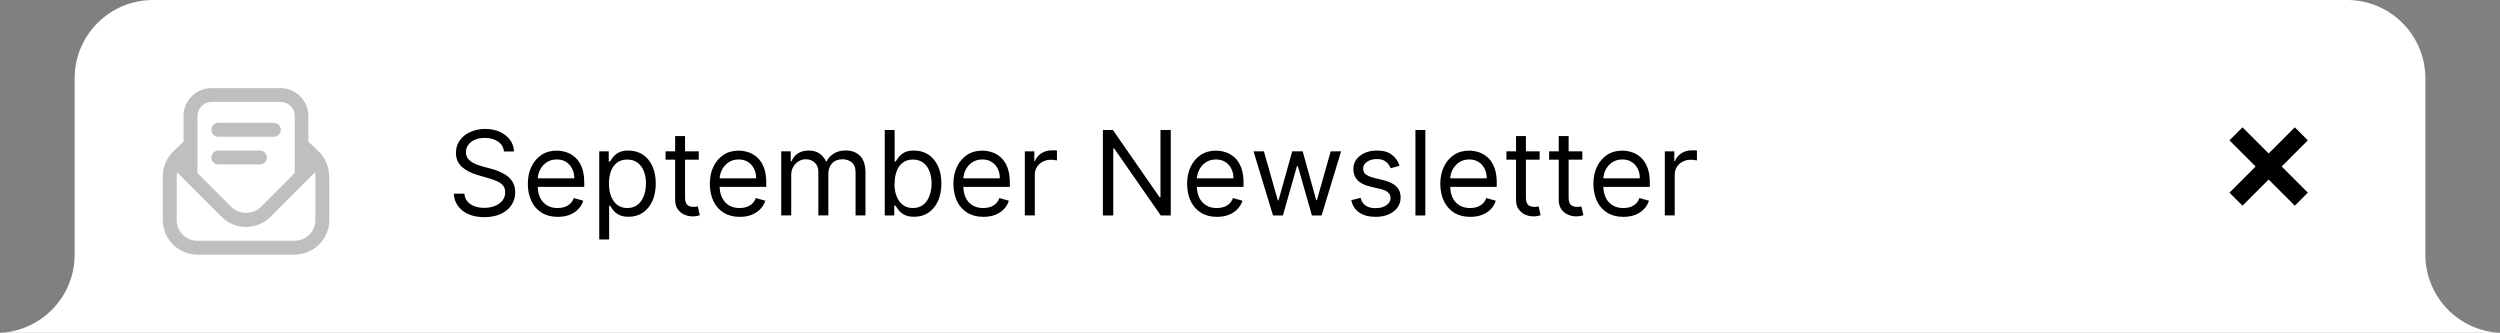 <?xml version="1.0" encoding="UTF-8"?>
<svg id="a" xmlns="http://www.w3.org/2000/svg" width="255.24" height="33.98" viewBox="0 0 255.24 33.98">
  <rect x="0" y="0" width="255.24" height="33.98" fill="#808080" stroke="none"/>
  <defs>
    <style>
      .b {
        fill: #fff;
      }

      .c {
        fill: #bfbfbf;
      }
    </style>
  </defs>
  <path class="b" d="M255.24,33.98c-4.24-.2-7.62-3.69-7.62-7.98V8c0-4.42-3.58-8-8-8H15.62C11.2,0,7.62,3.58,7.62,8v18c0,4.29-3.38,7.78-7.62,7.98h255.24Z"/>
  <path d="M228.95,13l-1.33,1.33,2.67,2.67-2.67,2.67,1.33,1.33,2.67-2.67,2.67,2.67,1.33-1.33-2.67-2.67,2.67-2.67-1.33-1.33-2.67,2.67-2.67-2.67Z"/>
  <path d="M51.45,15.45c-.05-.43-.26-.77-.62-1.01-.36-.24-.81-.36-1.34-.36-.39,0-.72.06-1.01.19-.29.12-.51.3-.67.52-.16.22-.24.47-.24.75,0,.23.06.43.17.6.11.16.26.3.43.41.18.11.36.2.55.27s.37.12.53.17l.89.24c.23.06.48.14.76.25s.55.25.81.43.47.41.64.69.25.63.25,1.04c0,.47-.12.9-.37,1.28-.24.38-.6.68-1.07.91-.47.22-1.04.34-1.71.34-.62,0-1.17-.1-1.62-.3-.46-.2-.81-.48-1.07-.84s-.4-.78-.44-1.26h1.09c.03.33.14.6.33.82.2.21.44.37.74.48.3.1.62.15.97.15.4,0,.77-.07,1.09-.2.32-.13.58-.32.76-.55.19-.24.28-.52.28-.84,0-.29-.08-.53-.24-.71-.16-.18-.38-.33-.64-.44s-.55-.21-.86-.3l-1.07-.31c-.68-.2-1.22-.48-1.62-.84s-.6-.84-.6-1.43c0-.49.13-.91.4-1.28.27-.37.62-.65,1.07-.85.45-.2.96-.31,1.51-.31s1.06.1,1.5.3.79.47,1.04.82c.26.35.39.74.41,1.18h-1.03,0ZM56.94,22.14c-.63,0-1.18-.14-1.63-.42s-.81-.67-1.05-1.18-.37-1.09-.37-1.76.12-1.26.37-1.77.59-.91,1.03-1.2.96-.43,1.55-.43c.34,0,.68.06,1.01.17s.63.3.91.55c.27.25.49.59.65,1.01.16.42.24.93.24,1.54v.43h-5.04v-.87h4.02c0-.37-.07-.7-.22-.99-.15-.29-.35-.52-.62-.69-.27-.17-.58-.25-.95-.25-.4,0-.75.1-1.04.3-.29.2-.51.45-.67.77s-.23.65-.23,1.01v.58c0,.49.08.91.25,1.26.17.34.41.6.72.78s.66.26,1.07.26c.26,0,.5-.04.72-.11.22-.08.4-.19.56-.34s.28-.34.36-.57l.97.27c-.1.33-.27.62-.52.87-.24.25-.54.44-.89.58-.36.14-.76.2-1.2.2h0ZM61.18,24.45v-9h.97v1.04h.12c.07-.11.18-.26.31-.43.13-.18.32-.34.57-.48.25-.14.59-.21,1.01-.21.55,0,1.04.14,1.46.41.42.28.75.67.98,1.17.24.51.35,1.1.35,1.79s-.12,1.29-.35,1.8c-.24.51-.56.9-.98,1.18s-.9.41-1.44.41c-.42,0-.76-.07-1.01-.21s-.45-.3-.58-.48c-.14-.18-.24-.33-.32-.45h-.08v3.46h-1.01ZM62.17,18.73c0,.49.07.93.22,1.31s.36.67.63.88c.28.21.62.32,1.02.32s.77-.11,1.05-.33.5-.53.64-.9c.14-.38.22-.8.22-1.27s-.07-.88-.21-1.24c-.14-.37-.35-.67-.64-.88-.28-.22-.63-.33-1.06-.33s-.75.1-1.03.31c-.28.2-.49.49-.63.86s-.21.79-.21,1.28h0ZM71.34,15.45v.85h-3.39v-.85s3.39,0,3.39,0ZM68.93,13.89h1.01v6.24c0,.28.04.5.12.64s.19.23.32.28c.13.05.27.07.42.07.11,0,.2,0,.27-.02.07-.01.13-.03.17-.03l.21.9c-.07.03-.16.05-.29.08-.12.03-.28.04-.46.04-.29,0-.56-.06-.84-.18-.27-.12-.49-.31-.67-.56s-.26-.57-.26-.95v-6.51h0ZM75.52,22.14c-.63,0-1.18-.14-1.63-.42-.46-.28-.8-.67-1.05-1.18-.24-.51-.37-1.09-.37-1.76s.12-1.26.37-1.77.59-.91,1.03-1.2.96-.43,1.55-.43c.34,0,.68.06,1.01.17s.63.3.91.55c.27.25.49.59.65,1.01.16.42.24.93.24,1.54v.43h-5.05v-.87h4.02c0-.37-.07-.7-.22-.99-.15-.29-.35-.52-.62-.69-.27-.17-.58-.25-.95-.25-.4,0-.75.1-1.04.3-.29.2-.51.45-.67.77s-.23.65-.23,1.01v.58c0,.49.08.91.26,1.26.17.34.41.6.72.78s.66.26,1.07.26c.26,0,.5-.04.72-.11.22-.08.4-.19.56-.34s.28-.34.36-.57l.97.27c-.1.33-.27.62-.52.87-.24.25-.54.44-.89.58-.36.14-.75.2-1.2.2h0ZM79.76,22v-6.55h.97v1.02h.08c.14-.35.36-.62.66-.81.3-.2.67-.29,1.1-.29s.79.1,1.08.29c.29.19.51.46.68.81h.07c.17-.34.42-.61.75-.81.34-.2.74-.3,1.21-.3.58,0,1.06.18,1.44.55.37.36.56.93.56,1.7v4.38h-1.01v-4.38c0-.48-.13-.83-.4-1.04-.26-.21-.57-.31-.93-.31-.46,0-.82.14-1.07.42s-.38.62-.38,1.05v4.26h-1.02v-4.48c0-.37-.12-.67-.36-.9s-.55-.35-.93-.35c-.26,0-.51.07-.73.21-.23.14-.41.33-.55.58-.14.24-.2.53-.2.85v4.09h-1.02ZM90.33,22v-8.73h1.01v3.22h.09c.07-.11.18-.26.31-.43.13-.18.32-.34.57-.48.25-.14.59-.21,1.01-.21.55,0,1.04.14,1.46.41.42.28.75.67.98,1.17.24.51.35,1.1.35,1.79s-.12,1.29-.35,1.8c-.24.51-.56.9-.98,1.18s-.9.41-1.45.41c-.42,0-.76-.07-1.01-.21s-.45-.3-.58-.48c-.14-.18-.24-.33-.32-.45h-.12v1.01s-.97,0-.97,0ZM91.32,18.73c0,.49.07.93.22,1.31s.36.67.64.88.62.32,1.02.32.77-.11,1.05-.33.5-.53.64-.9c.14-.38.22-.8.22-1.27s-.07-.88-.21-1.24c-.14-.37-.35-.67-.63-.88-.28-.22-.64-.33-1.06-.33s-.75.1-1.03.31c-.28.2-.49.49-.63.86s-.21.79-.21,1.28h-.02,0ZM100.39,22.14c-.63,0-1.17-.14-1.63-.42-.45-.28-.81-.67-1.05-1.18s-.37-1.09-.37-1.76.12-1.26.37-1.77.59-.91,1.03-1.2.96-.43,1.55-.43c.34,0,.68.06,1.01.17s.64.3.91.55.49.59.65,1.01c.16.42.24.93.24,1.54v.43h-5.04v-.87h4.02c0-.37-.07-.7-.22-.99-.14-.29-.35-.52-.62-.69-.27-.17-.58-.25-.95-.25-.4,0-.75.1-1.04.3-.29.2-.51.45-.67.77s-.23.65-.23,1.01v.58c0,.49.08.91.25,1.26.17.34.41.6.72.78s.66.26,1.07.26c.26,0,.5-.04.72-.11.22-.08.4-.19.56-.34s.28-.34.36-.57l.97.27c-.1.33-.27.62-.51.87-.24.25-.54.44-.9.58-.35.14-.76.2-1.2.2h0ZM104.63,22v-6.55h.97v.99h.07c.12-.32.33-.59.65-.79.31-.2.67-.3,1.06-.3h.28c.11,0,.19,0,.25.01v1.02s-.11-.02-.23-.04-.25-.03-.38-.03c-.32,0-.6.07-.85.2-.25.13-.44.31-.59.55-.14.23-.21.49-.21.79v4.14h-1.02,0ZM119.53,13.27v8.73h-1.02l-4.76-6.85h-.09v6.85h-1.06v-8.73h1.02l4.77,6.87h.09v-6.87h1.05,0ZM124.25,22.14c-.63,0-1.18-.14-1.63-.42-.46-.28-.81-.67-1.05-1.18s-.37-1.09-.37-1.76.12-1.26.37-1.77.59-.91,1.03-1.2.96-.43,1.55-.43c.34,0,.68.06,1.01.17s.63.3.91.55c.27.25.49.59.65,1.01.16.42.24.93.24,1.54v.43h-5.05v-.87h4.02c0-.37-.07-.7-.22-.99-.14-.29-.35-.52-.62-.69-.27-.17-.58-.25-.95-.25-.4,0-.75.1-1.04.3-.29.2-.51.45-.67.77s-.24.65-.24,1.01v.58c0,.49.09.91.26,1.26.17.34.41.6.72.78s.66.26,1.07.26c.26,0,.5-.04.72-.11.22-.08.4-.19.56-.34s.28-.34.36-.57l.97.27c-.1.33-.28.62-.52.87s-.54.44-.9.58c-.35.14-.75.2-1.2.2h.02,0ZM129.97,22l-1.99-6.55h1.06l1.42,5.01h.07l1.4-5.01h1.07l1.38,4.99h.07l1.41-4.99h1.06l-1.99,6.55h-.99l-1.43-5.03h-.1l-1.43,5.03h-1.01ZM142.88,16.92l-.9.26c-.06-.15-.14-.3-.25-.44-.11-.14-.26-.26-.44-.36-.19-.09-.43-.14-.72-.14-.4,0-.74.09-1,.28-.26.18-.4.41-.4.69,0,.25.09.45.27.59.18.14.47.27.85.36l.97.24c.59.14,1.02.36,1.31.65.29.29.43.66.43,1.12,0,.38-.11.71-.32,1.01-.21.3-.51.53-.89.7s-.83.26-1.34.26c-.67,0-1.22-.14-1.66-.43s-.71-.71-.83-1.27l.95-.24c.09.35.26.62.52.79.26.18.59.26,1,.26.47,0,.84-.1,1.12-.3.28-.2.42-.44.42-.72,0-.23-.08-.42-.24-.57-.16-.16-.4-.27-.73-.35l-1.09-.26c-.6-.14-1.04-.36-1.32-.66-.28-.3-.42-.68-.42-1.13,0-.37.1-.7.31-.98.21-.28.5-.51.86-.67s.78-.24,1.24-.24c.65,0,1.16.14,1.52.43.37.28.64.66.79,1.12h0ZM145.52,13.27v8.73h-1.01v-8.73h1.01ZM150.1,22.14c-.63,0-1.18-.14-1.63-.42-.45-.28-.8-.67-1.05-1.18-.24-.51-.37-1.09-.37-1.76s.12-1.26.37-1.77.59-.91,1.03-1.2.96-.43,1.55-.43c.34,0,.68.06,1.01.17s.63.3.91.55c.27.25.49.59.65,1.01.16.42.24.93.24,1.54v.43h-5.04v-.87h4.02c0-.37-.07-.7-.22-.99-.15-.29-.35-.52-.62-.69-.27-.17-.58-.25-.95-.25-.4,0-.75.1-1.04.3-.29.2-.51.45-.67.77s-.23.65-.23,1.01v.58c0,.49.08.91.25,1.26.17.34.41.6.72.78s.66.26,1.07.26c.26,0,.5-.04.72-.11.22-.08.4-.19.56-.34s.28-.34.36-.57l.97.27c-.1.33-.27.62-.51.87-.24.25-.54.44-.9.58-.35.14-.76.2-1.2.2h0ZM157.19,15.45v.85h-3.39v-.85s3.39,0,3.39,0ZM154.78,13.89h1.01v6.24c0,.28.04.5.12.64s.19.23.32.28c.13.05.27.07.42.07.11,0,.2,0,.27-.02.07-.01.13-.03.17-.03l.2.9c-.07.03-.16.05-.29.08-.12.03-.28.04-.46.04-.28,0-.56-.06-.83-.18s-.49-.31-.67-.56-.26-.57-.26-.95c0,0,0-6.51,0-6.51ZM161.55,15.45v.85h-3.39v-.85s3.39,0,3.39,0ZM159.14,13.89h1.01v6.24c0,.28.04.5.12.64.09.14.19.23.32.28.13.05.27.07.42.07.11,0,.2,0,.27-.02.07-.01.13-.03.17-.03l.21.9c-.07.03-.16.05-.29.08-.12.03-.28.04-.46.04-.29,0-.56-.06-.84-.18-.27-.12-.49-.31-.67-.56s-.26-.57-.26-.95v-6.51h0ZM165.73,22.14c-.63,0-1.18-.14-1.63-.42-.46-.28-.81-.67-1.05-1.18s-.37-1.09-.37-1.76.12-1.26.37-1.77.59-.91,1.03-1.2.96-.43,1.55-.43c.34,0,.68.06,1.01.17s.63.3.91.55c.27.25.49.59.65,1.01.16.42.24.93.24,1.54v.43h-5.04v-.87h4.02c0-.37-.07-.7-.22-.99-.15-.29-.35-.52-.62-.69-.27-.17-.58-.25-.95-.25-.4,0-.75.1-1.04.3-.29.2-.51.45-.67.77s-.23.65-.23,1.01v.58c0,.49.09.91.26,1.26.17.34.41.6.72.78s.66.26,1.07.26c.26,0,.5-.04.72-.11.22-.08.4-.19.56-.34s.28-.34.36-.57l.97.27c-.1.33-.27.62-.52.87-.24.25-.54.44-.89.58-.36.14-.75.2-1.2.2h-.01ZM169.97,22v-6.55h.97v.99h.07c.12-.32.34-.59.65-.79s.66-.3,1.06-.3h.28c.11,0,.2,0,.25.01v1.02s-.11-.02-.24-.04c-.12-.02-.24-.03-.38-.03-.32,0-.6.07-.85.2-.25.13-.44.31-.59.55-.14.23-.21.49-.21.79v4.14h-1.01Z"/>
  <path class="c" d="M21.58,13.25c0-.39.32-.71.71-.71h5.67c.39,0,.71.32.71.71s-.32.71-.71.71h-5.67c-.39,0-.71-.32-.71-.71ZM22.29,16.79h4.25c.39,0,.71-.32.71-.71s-.32-.71-.71-.71h-4.25c-.39,0-.71.32-.71.71s.32.71.71.71ZM33.62,18v4.46c0,1.95-1.59,3.54-3.54,3.54h-9.92c-1.95,0-3.54-1.59-3.54-3.54v-4.46c0-.96.4-1.89,1.09-2.56l1.03-.99v-2.62c0-1.56,1.27-2.83,2.83-2.83h7.08c1.56,0,2.83,1.27,2.83,2.83v2.62l1.03.99c.69.66,1.09,1.6,1.09,2.56h.02ZM20.16,11.83v5.84l3.46,3.46c.8.8,2.2.8,3.01,0l3.46-3.46v-5.84c0-.78-.64-1.42-1.42-1.42h-7.08c-.78,0-1.42.64-1.42,1.42,0,0-.01,0-.01,0ZM32.2,18c0-.14-.01-.28-.04-.41l-4.54,4.54c-.67.67-1.56,1.04-2.5,1.04s-1.84-.37-2.5-1.04l-4.54-4.54c-.03.13-.04.27-.04.41v4.46c0,1.17.95,2.12,2.12,2.12h9.92c1.17,0,2.12-.95,2.12-2.12v-4.46h0Z"/>
</svg>